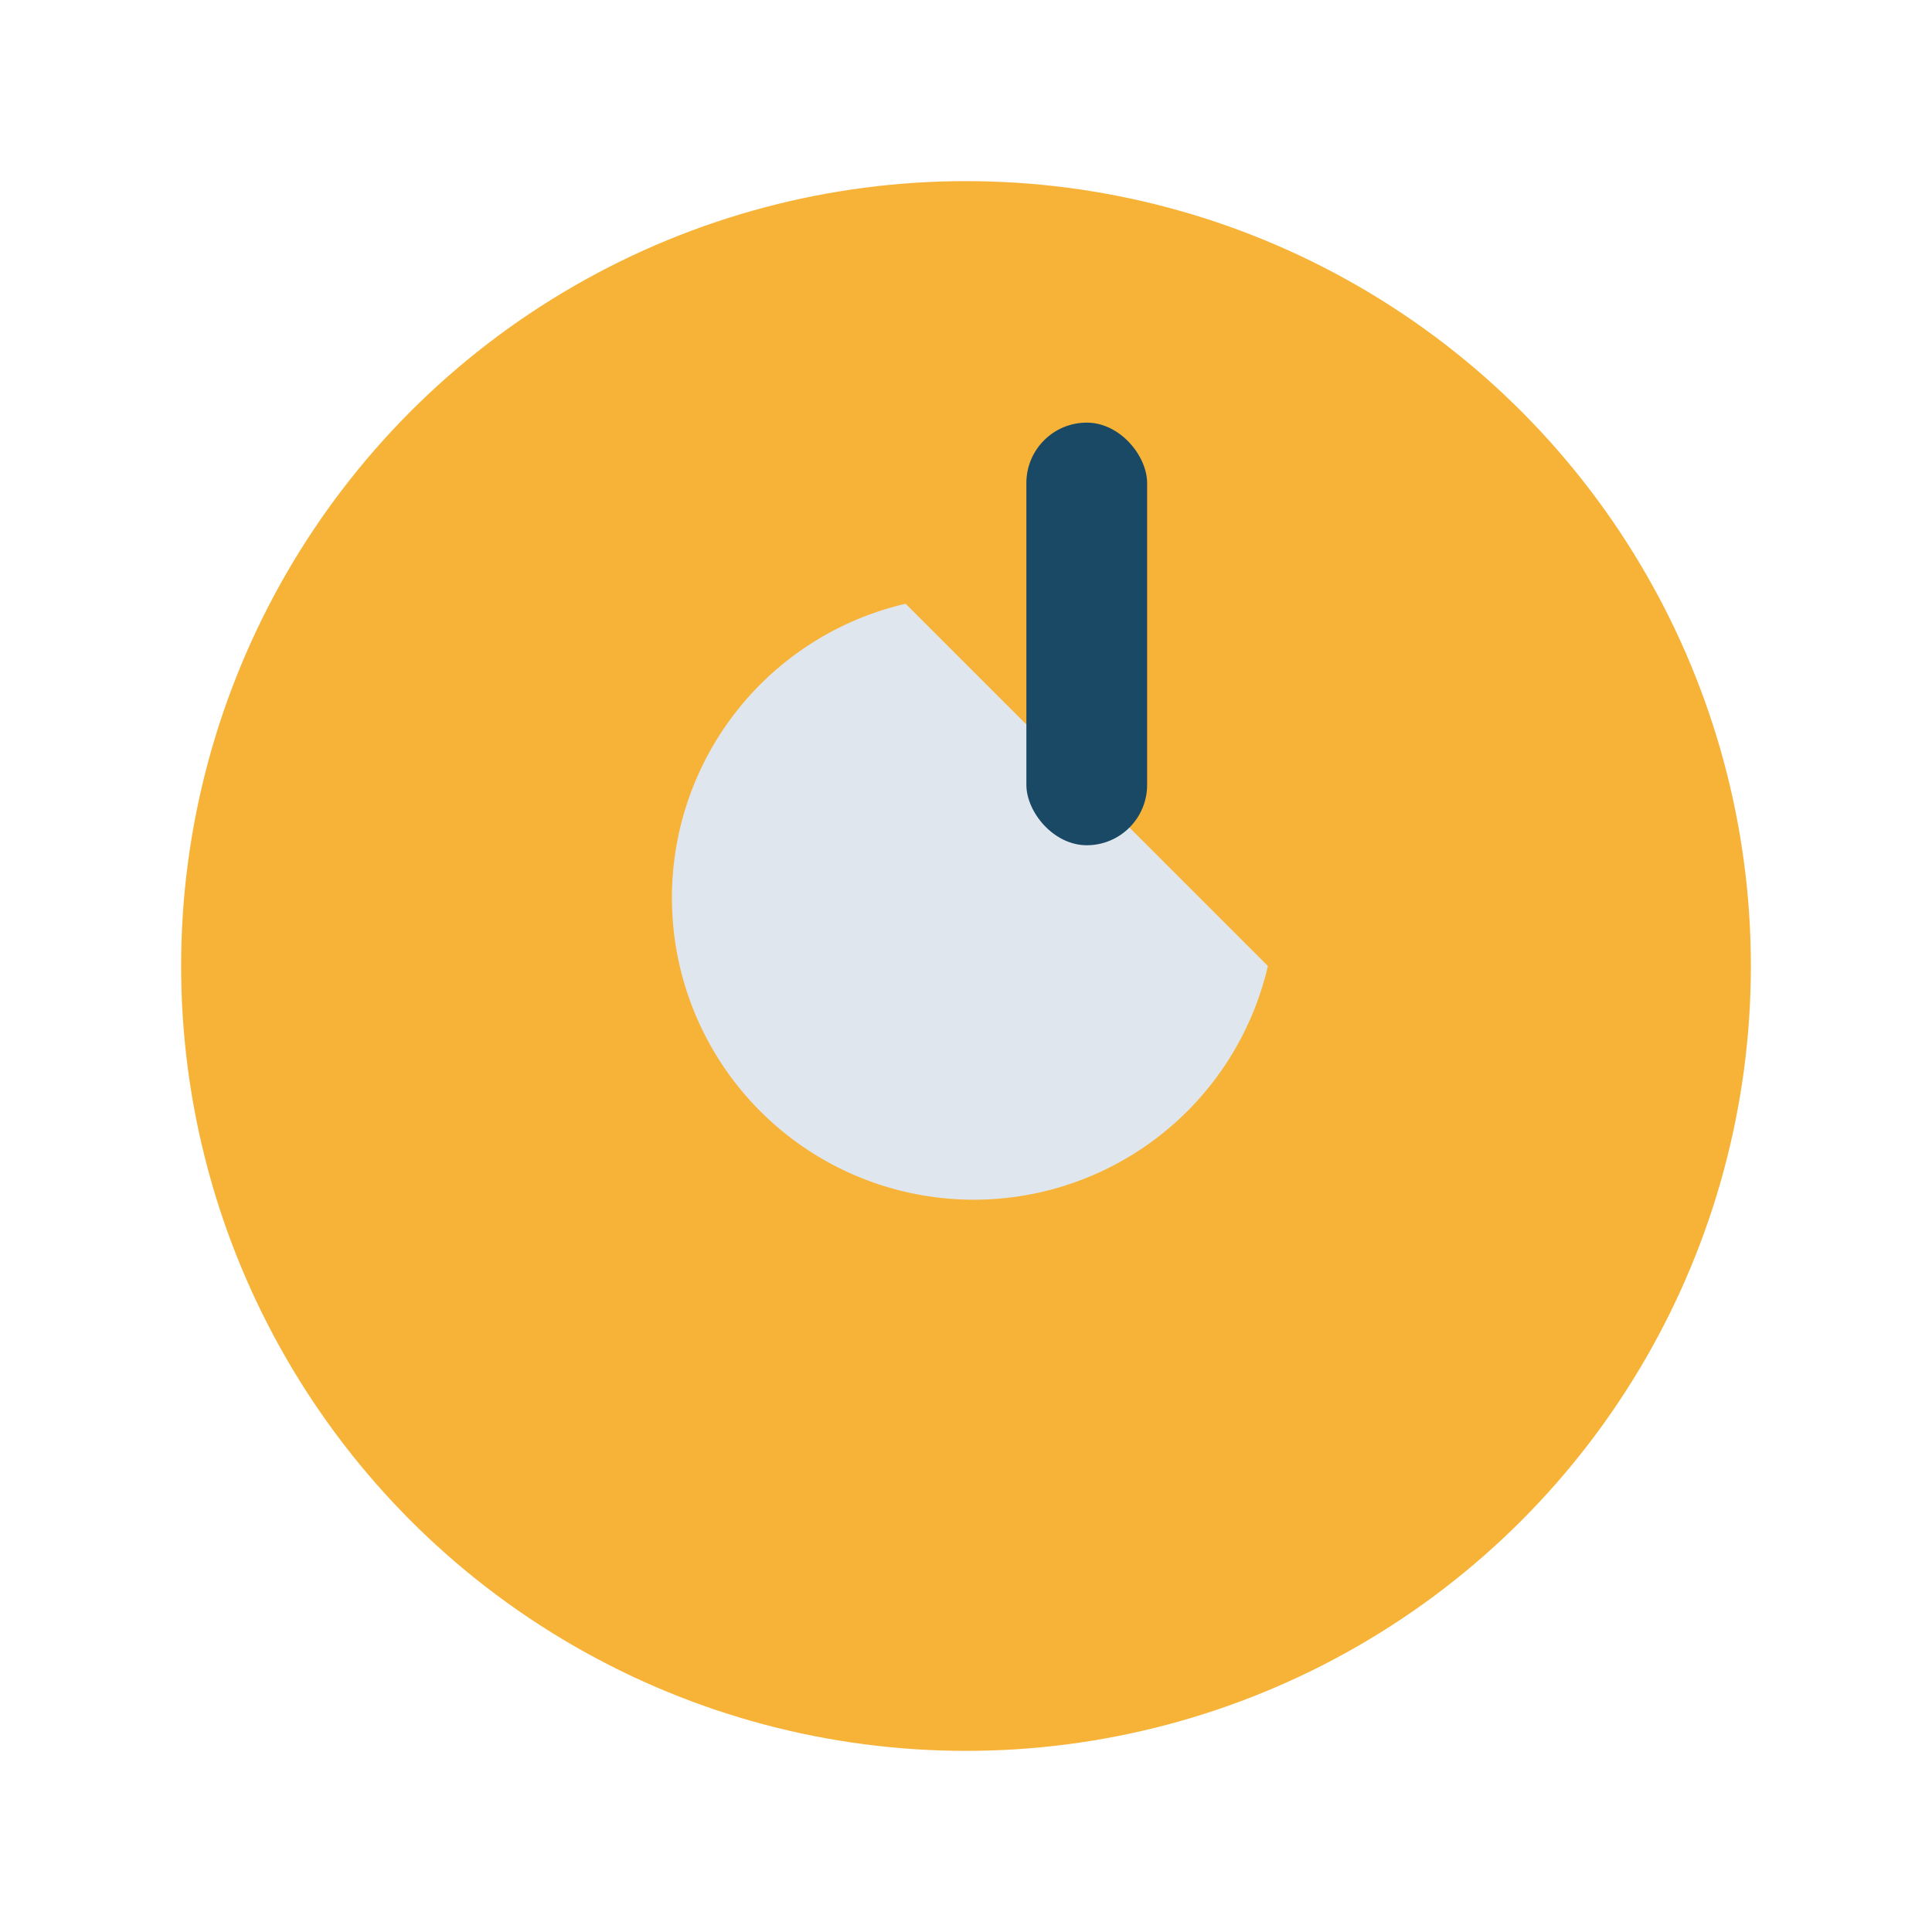 <?xml version="1.0" encoding="UTF-8"?>
<svg xmlns="http://www.w3.org/2000/svg" width="32" height="32" viewBox="0 0 32 32"><circle cx="16" cy="16" r="13" fill="#F7B338"/><path d="M21 16a5 5 0 1 1-6-6l6 6z" fill="#E0E6ED"/><rect x="17" y="7" width="2" height="7" rx="1" fill="#1A4966"/></svg>